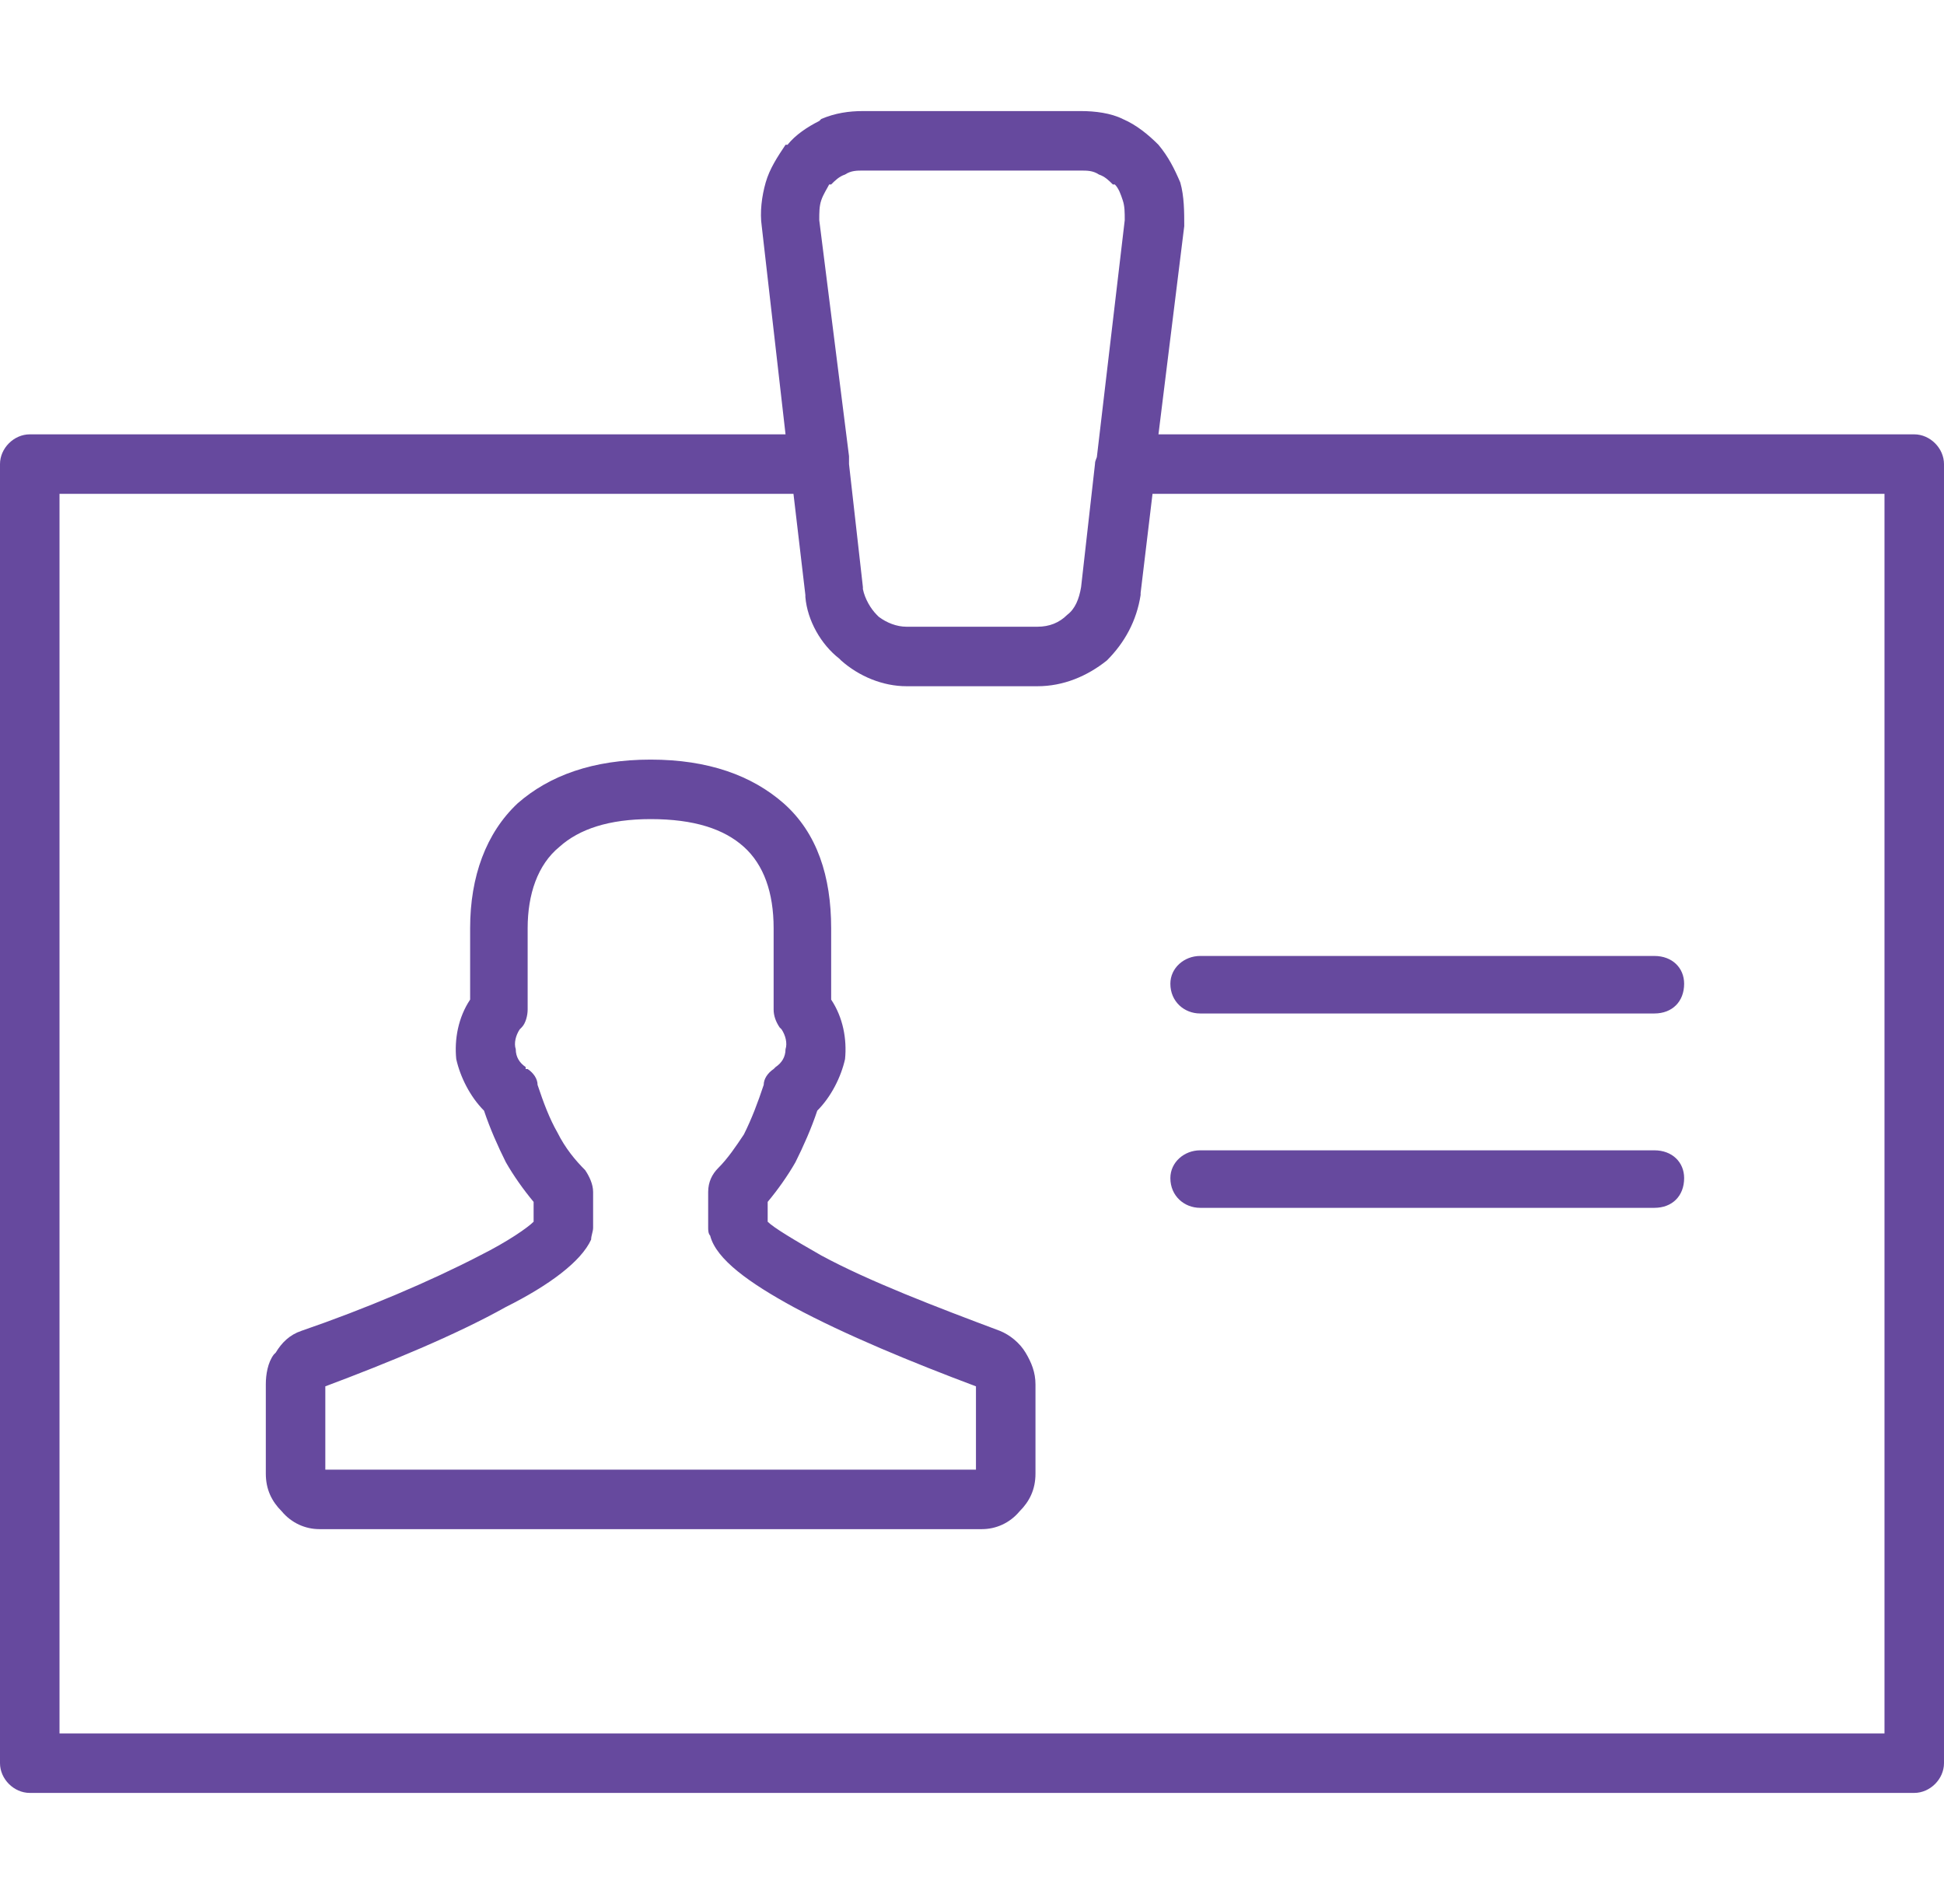 <svg xmlns="http://www.w3.org/2000/svg" width="98" height="96" viewBox="0 0 980 960" shape-rendering="geometricPrecision" fill-rule="evenodd" clip-rule="evenodd"><style>.AA{fill:#66499e;fill-rule:nonzero}</style><path class="AA" d="M605 609c-8 0-15-6-15-15 0-8 7-14 15-14h229c9 0 15 6 15 14 0 9-6 15-15 15H605zm-113 90c-32-12-66-26-92-40-22-12-39-24-42-36-1-1-1-3-1-4v-18c0-5 2-9 5-12 5-5 9-11 13-17 4-8 7-16 10-25 0-3 2-6 5-8l1-1c3-2 5-5 5-9 1-3 0-7-2-10l-1-1c-2-3-3-6-3-9v-41c0-18-5-32-15-41s-25-14-47-14c-21 0-36 5-46 14-11 9-16 24-16 41v41c0 3-1 7-3 9l-1 1c-2 3-3 7-2 10 0 4 2 7 5 9v1h1c3 2 5 5 5 8 3 9 6 17 10 24v1-1c4 8 9 14 14 19 2 3 4 7 4 11v18c0 2-1 4-1 6-5 11-21 23-43 34-25 14-59 28-91 40v42h328v-42zm-78-66c24 13 58 26 90 38 5 2 10 6 13 11s5 10 5 16v45c0 8-3 14-8 19-5 6-12 9-19 9H161c-7 0-14-3-19-9-5-5-8-11-8-19v-45c0-5 1-11 4-15l1-1c3-5 7-9 13-11 32-11 65-25 90-38 14-7 24-14 27-17v-10c-5-6-10-13-14-20-4-8-8-17-11-26-7-7-12-17-14-26-1-10 1-21 7-30v-36c0-26 8-48 24-63 16-14 38-22 67-22s51 8 67 22c17 15 24 37 24 63v36c6 9 8 20 7 30-2 9-7 19-14 26-3 9-7 18-11 26-4 7-9 14-14 20v10c3 3 13 9 27 17zm-1-522l15 119v4l7 62v1c1 5 4 10 7 13l1 1c4 3 9 5 14 5h66c6 0 11-2 15-6 4-3 6-8 7-14l7-62c0-2 1-3 1-4l14-119c0-4 0-7-1-10s-2-6-4-8h-1c-2-2-4-4-7-5-3-2-6-2-9-2H435c-3 0-6 0-9 2-3 1-5 3-7 5h-1c-1 2-3 5-4 8s-1 6-1 10zm153-51c7 3 13 8 18 13 5 6 8 12 11 19 2 7 2 15 2 22l-13 105h381c8 0 15 7 15 15v655c0 8-7 15-15 15H15c-8 0-15-7-15-15V234c0-8 7-15 15-15h381l-12-105c-1-7 0-15 2-22s6-13 10-19h1c4-5 10-9 16-12l1-1c7-3 14-4 21-4h110c7 0 15 1 21 4zm15 189l-6 50v1c-2 13-8 24-17 33-10 8-22 13-35 13h-66c-12 0-24-5-33-13l-1-1c-9-7-16-19-17-31v-1l-6-51H30v625h920V249H581zm24 262c-8 0-15-6-15-15 0-8 7-14 15-14h229c9 0 15 6 15 14 0 9-6 15-15 15H605z"/></svg>